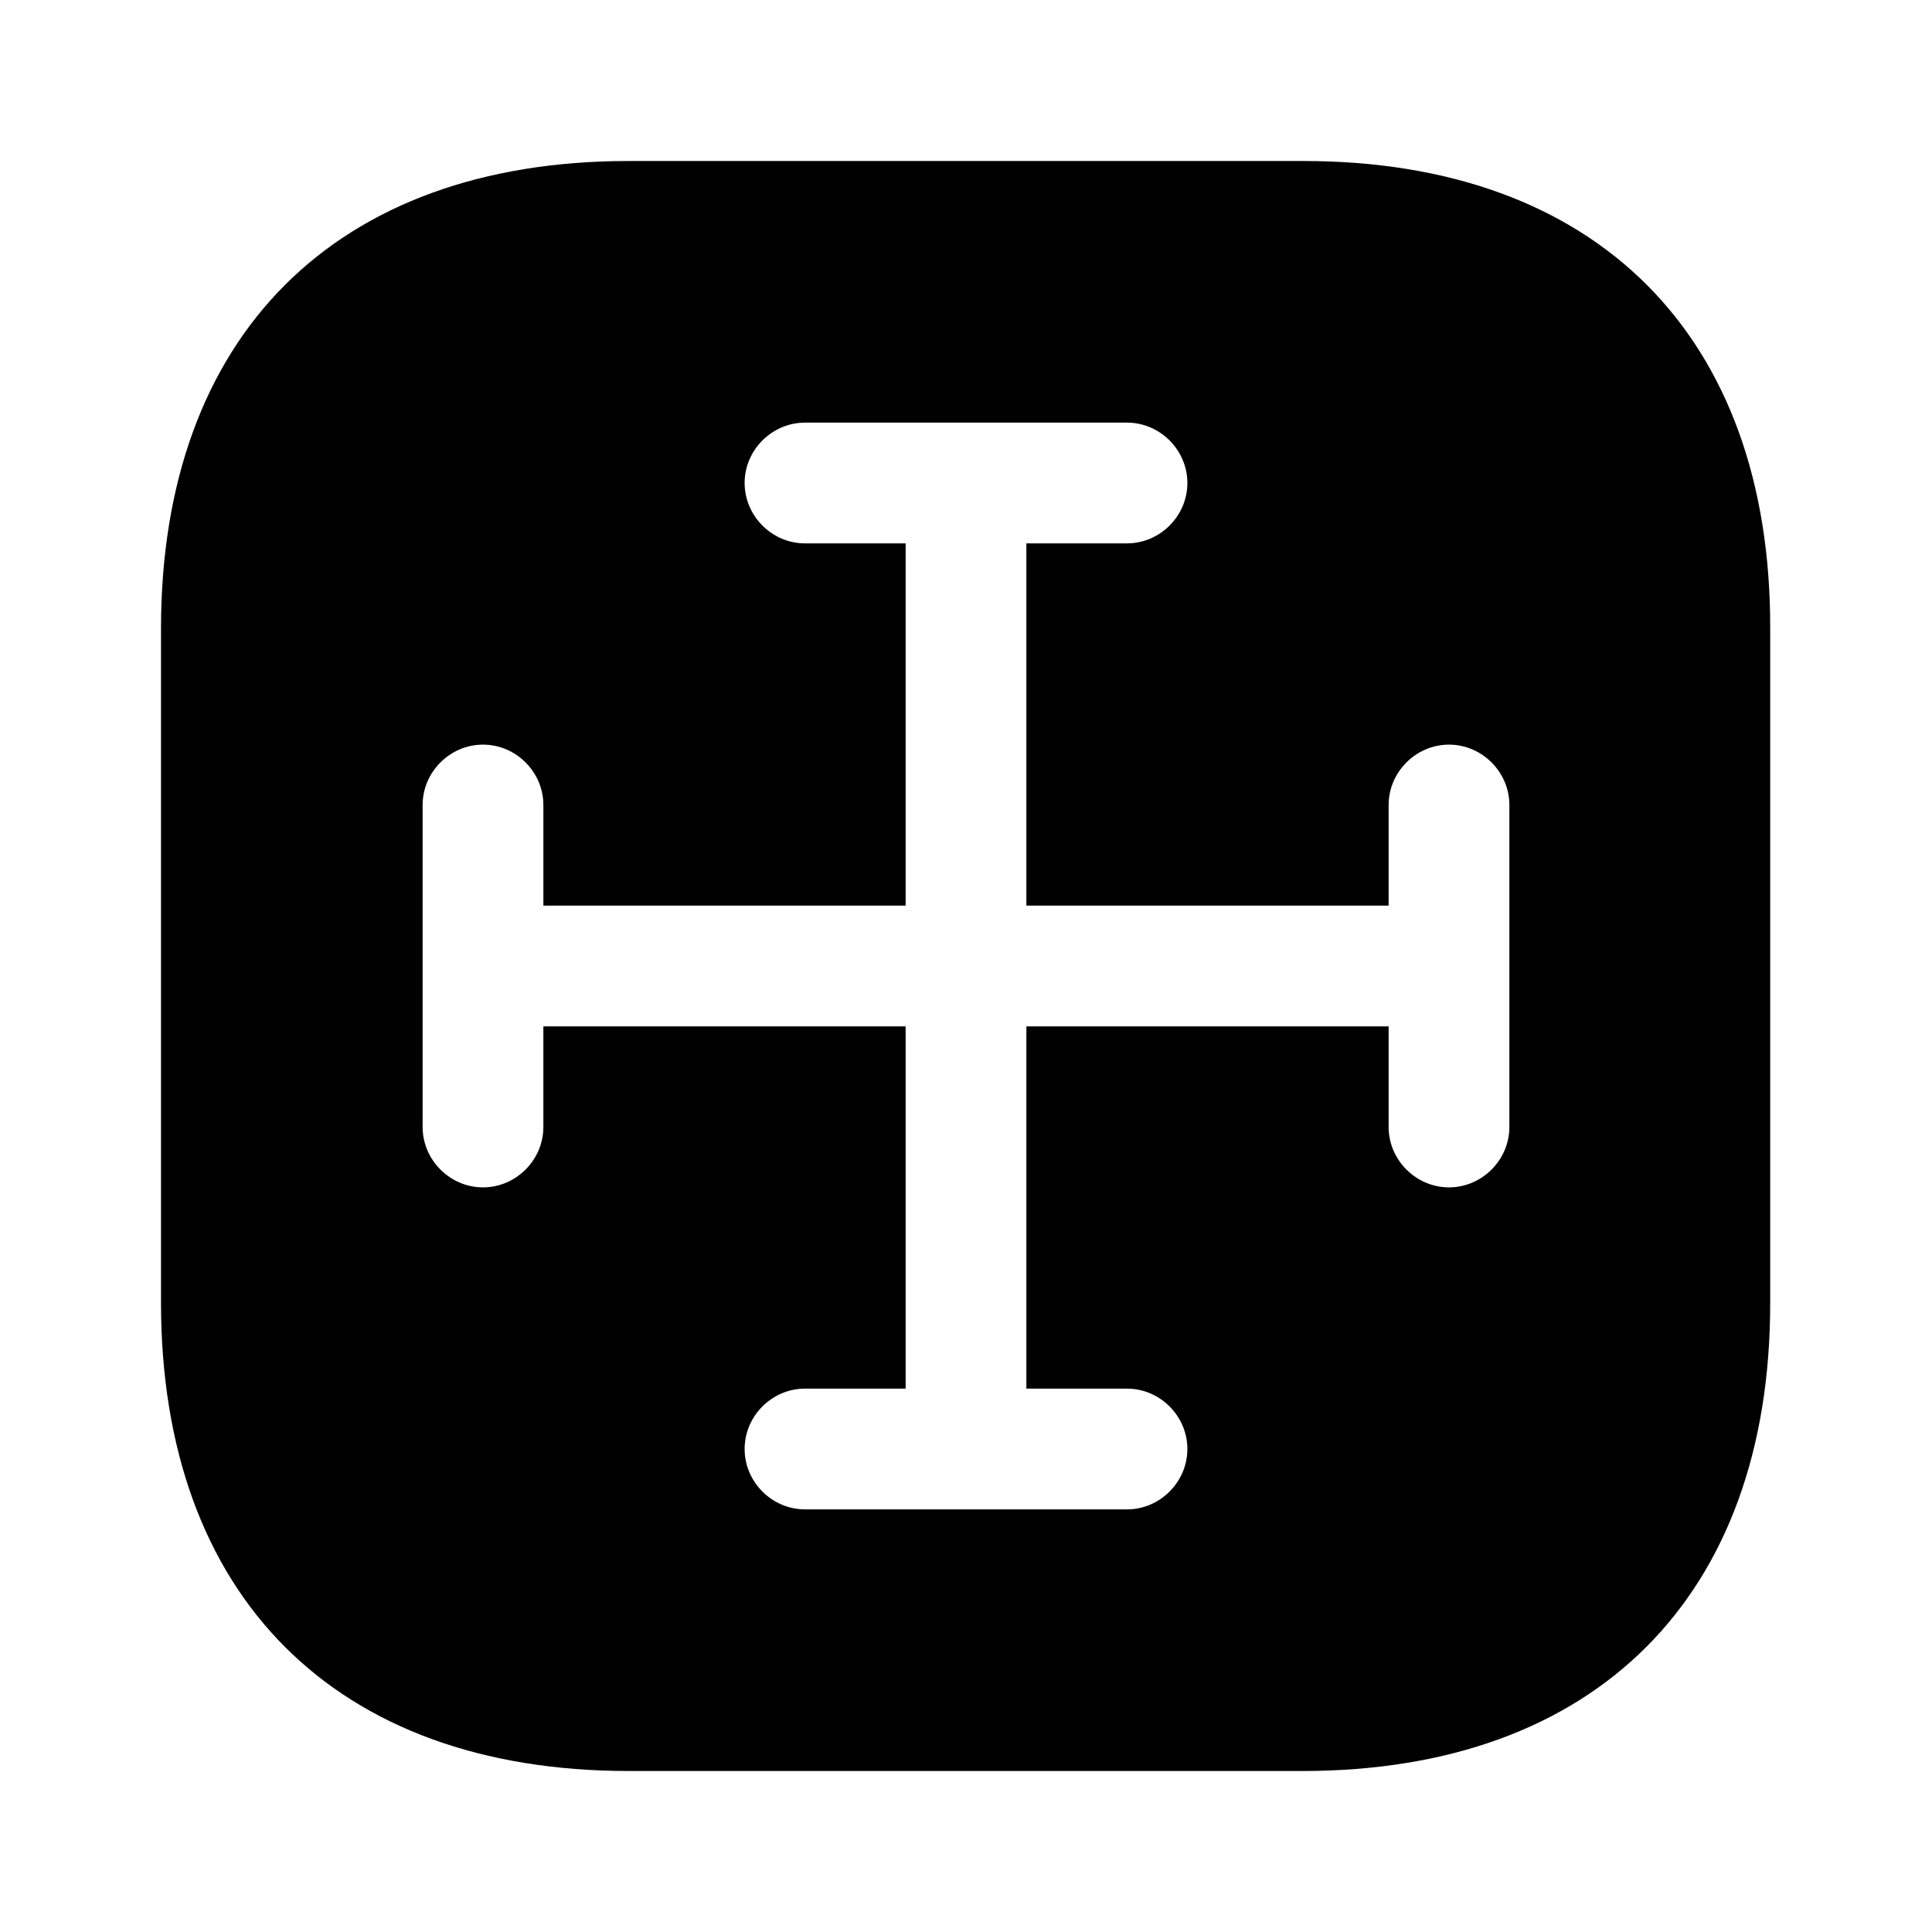 <svg xmlns="http://www.w3.org/2000/svg" viewBox="0 0 24 24" fill="currentColor" aria-hidden="true">
  <path d="M16.19 2H7.81C4.17 2 2 4.17 2 7.81v8.37C2 19.83 4.17 22 7.81 22h8.37c3.64 0 5.81-2.17 5.81-5.81V7.81C22 4.17 19.83 2 16.19 2zm2.56 12c0 .41-.34.75-.75.75s-.75-.34-.75-.75v-1.25h-4.5v4.5H14c.41 0 .75.34.75.75s-.34.75-.75.75h-4c-.41 0-.75-.34-.75-.75s.34-.75.75-.75h1.25v-4.5h-4.5V14c0 .41-.34.75-.75.75s-.75-.34-.75-.75v-4c0-.41.34-.75.75-.75s.75.34.75.75v1.25h4.5v-4.5H10c-.41 0-.75-.34-.75-.75s.34-.75.75-.75h4c.41 0 .75.34.75.75s-.34.75-.75.75h-1.25v4.5h4.5V10c0-.41.34-.75.75-.75s.75.34.75.75v4z"/>
</svg>
